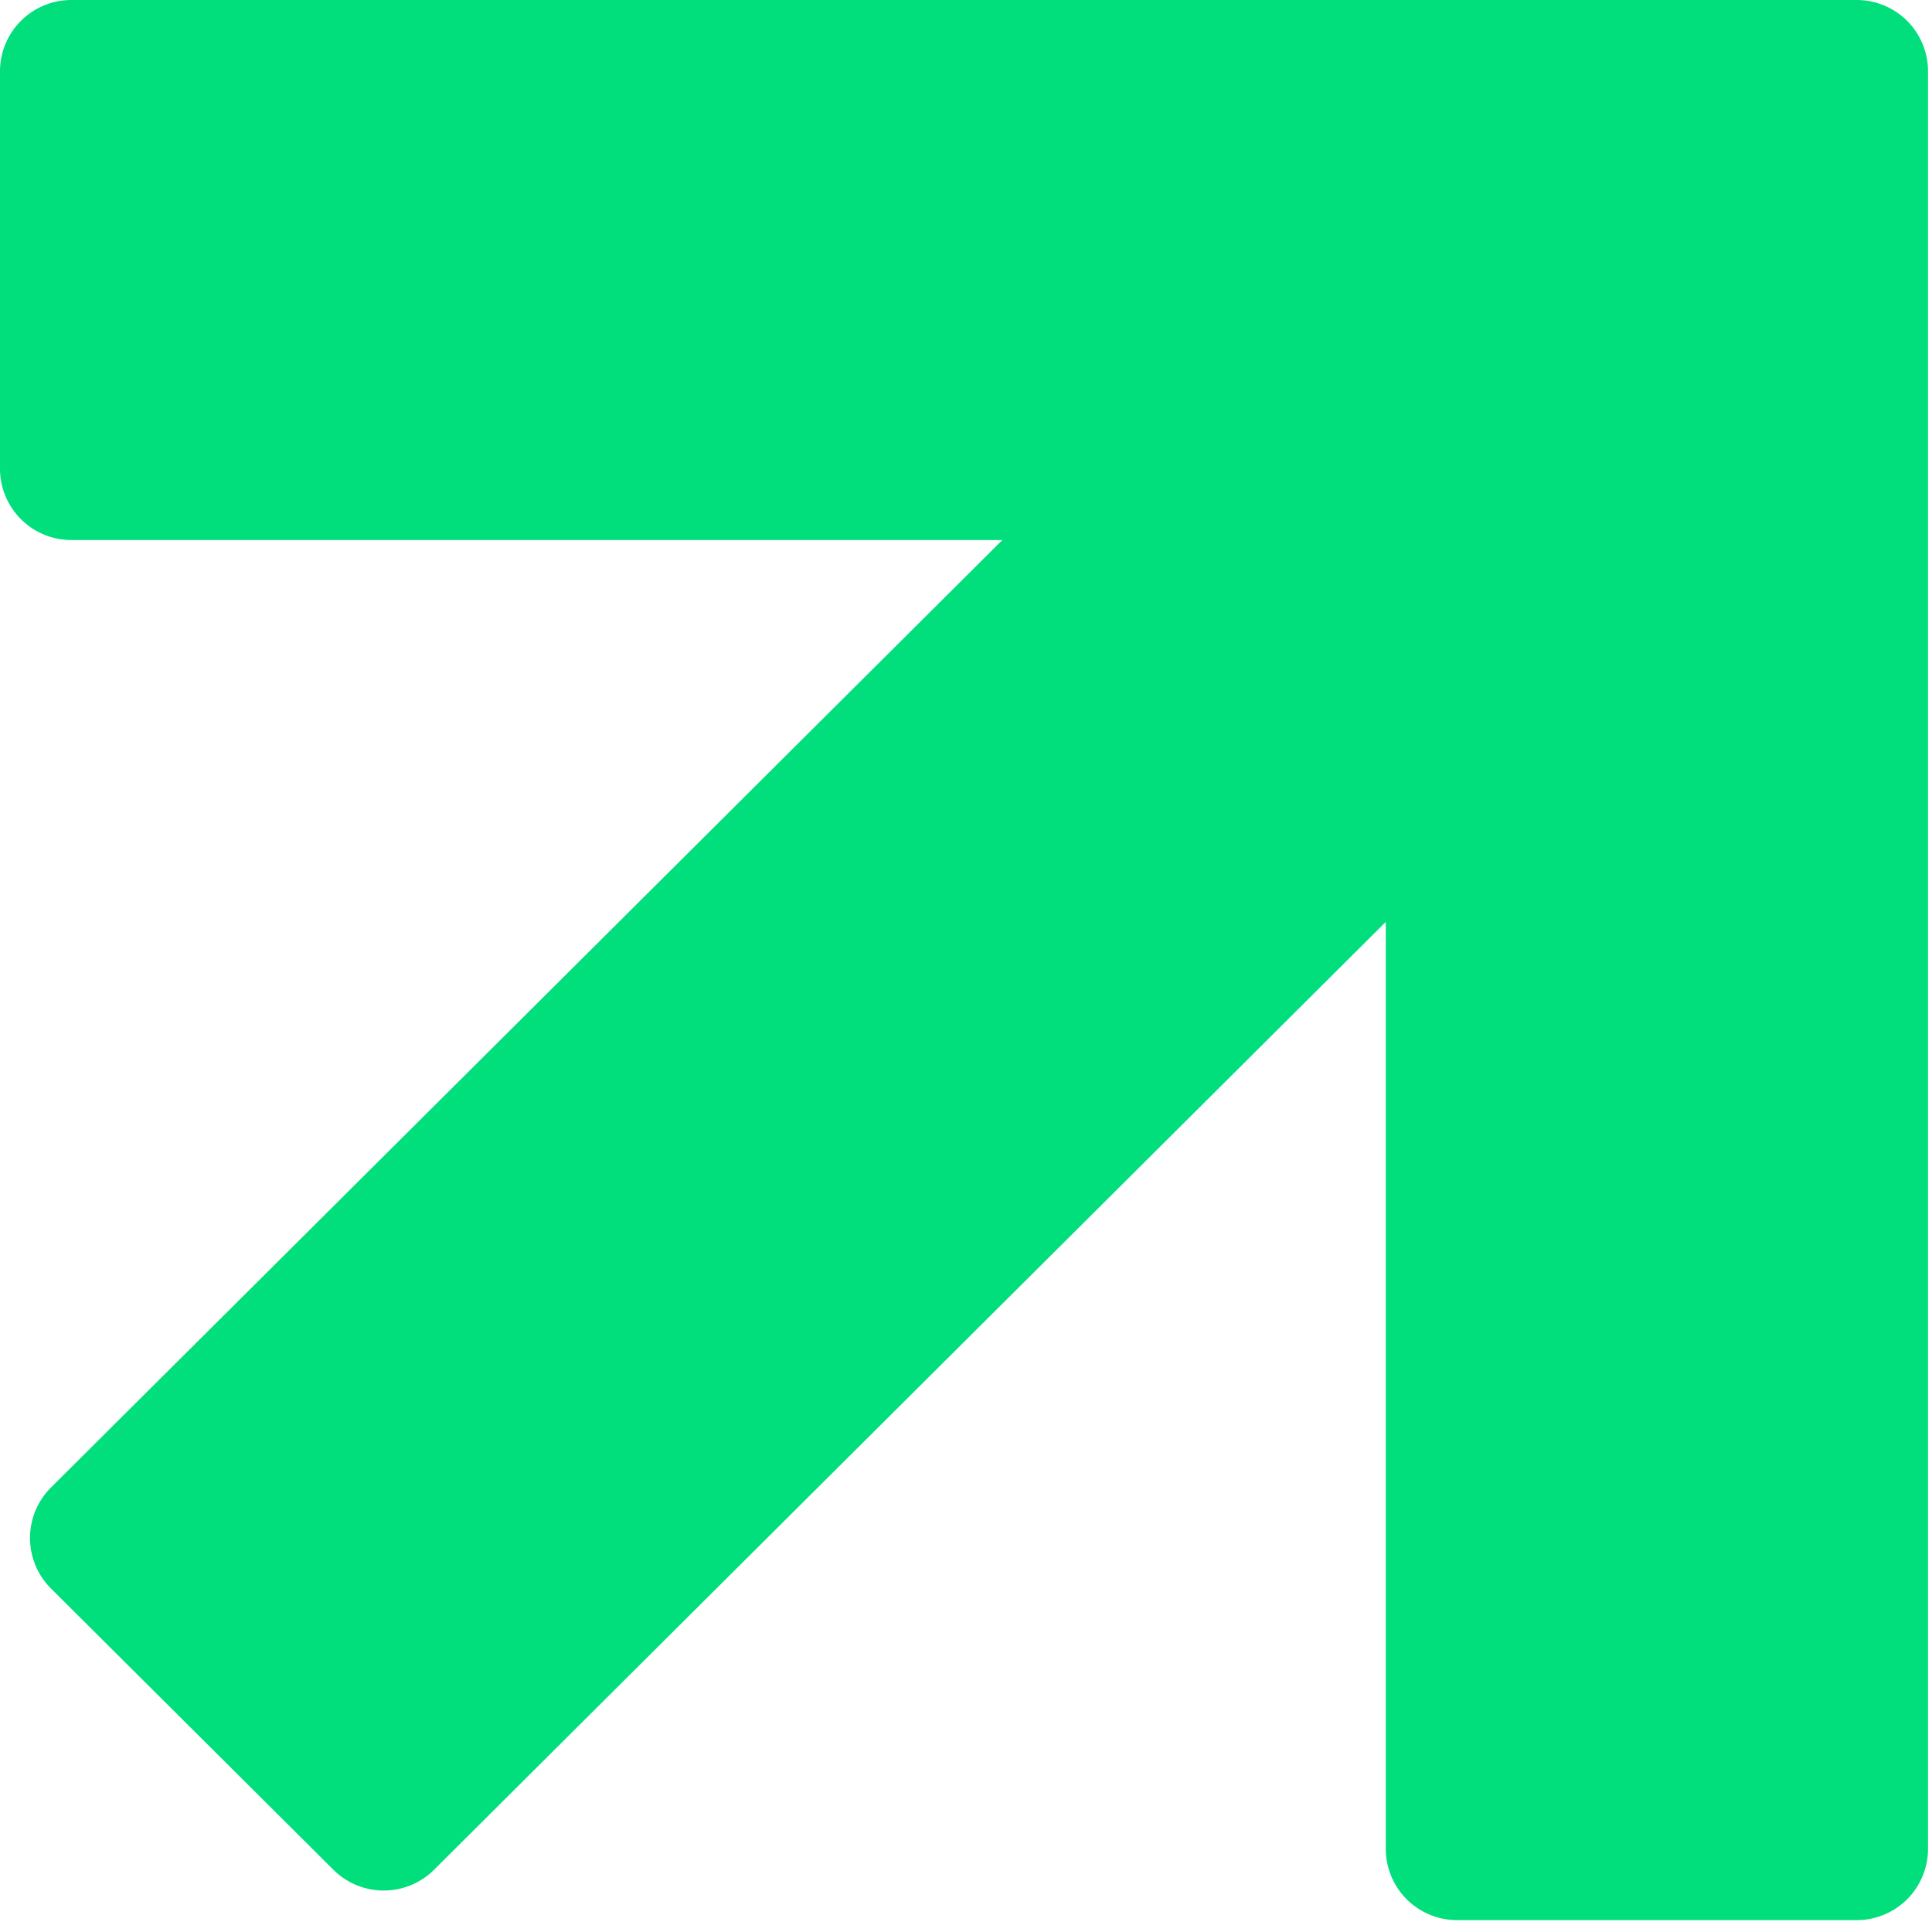 <svg clip-rule="evenodd" fill-rule="evenodd" stroke-linejoin="round" stroke-miterlimit="2" viewBox="0 0 91 91" xmlns="http://www.w3.org/2000/svg"><path d="M65.272 43.423L20.444 88.068a3.36 3.36 0 01-4.742-.001L2.403 74.823a3.359 3.359 0 010-4.761l44.809-44.626H3.36A3.36 3.36 0 010 22.077V3.36A3.36 3.36 0 013.36 0h84.094a3.36 3.36 0 013.359 3.36v83.721a3.36 3.36 0 01-3.359 3.36H68.632a3.36 3.36 0 01-3.36-3.36z" fill="#00df7b"/></svg>